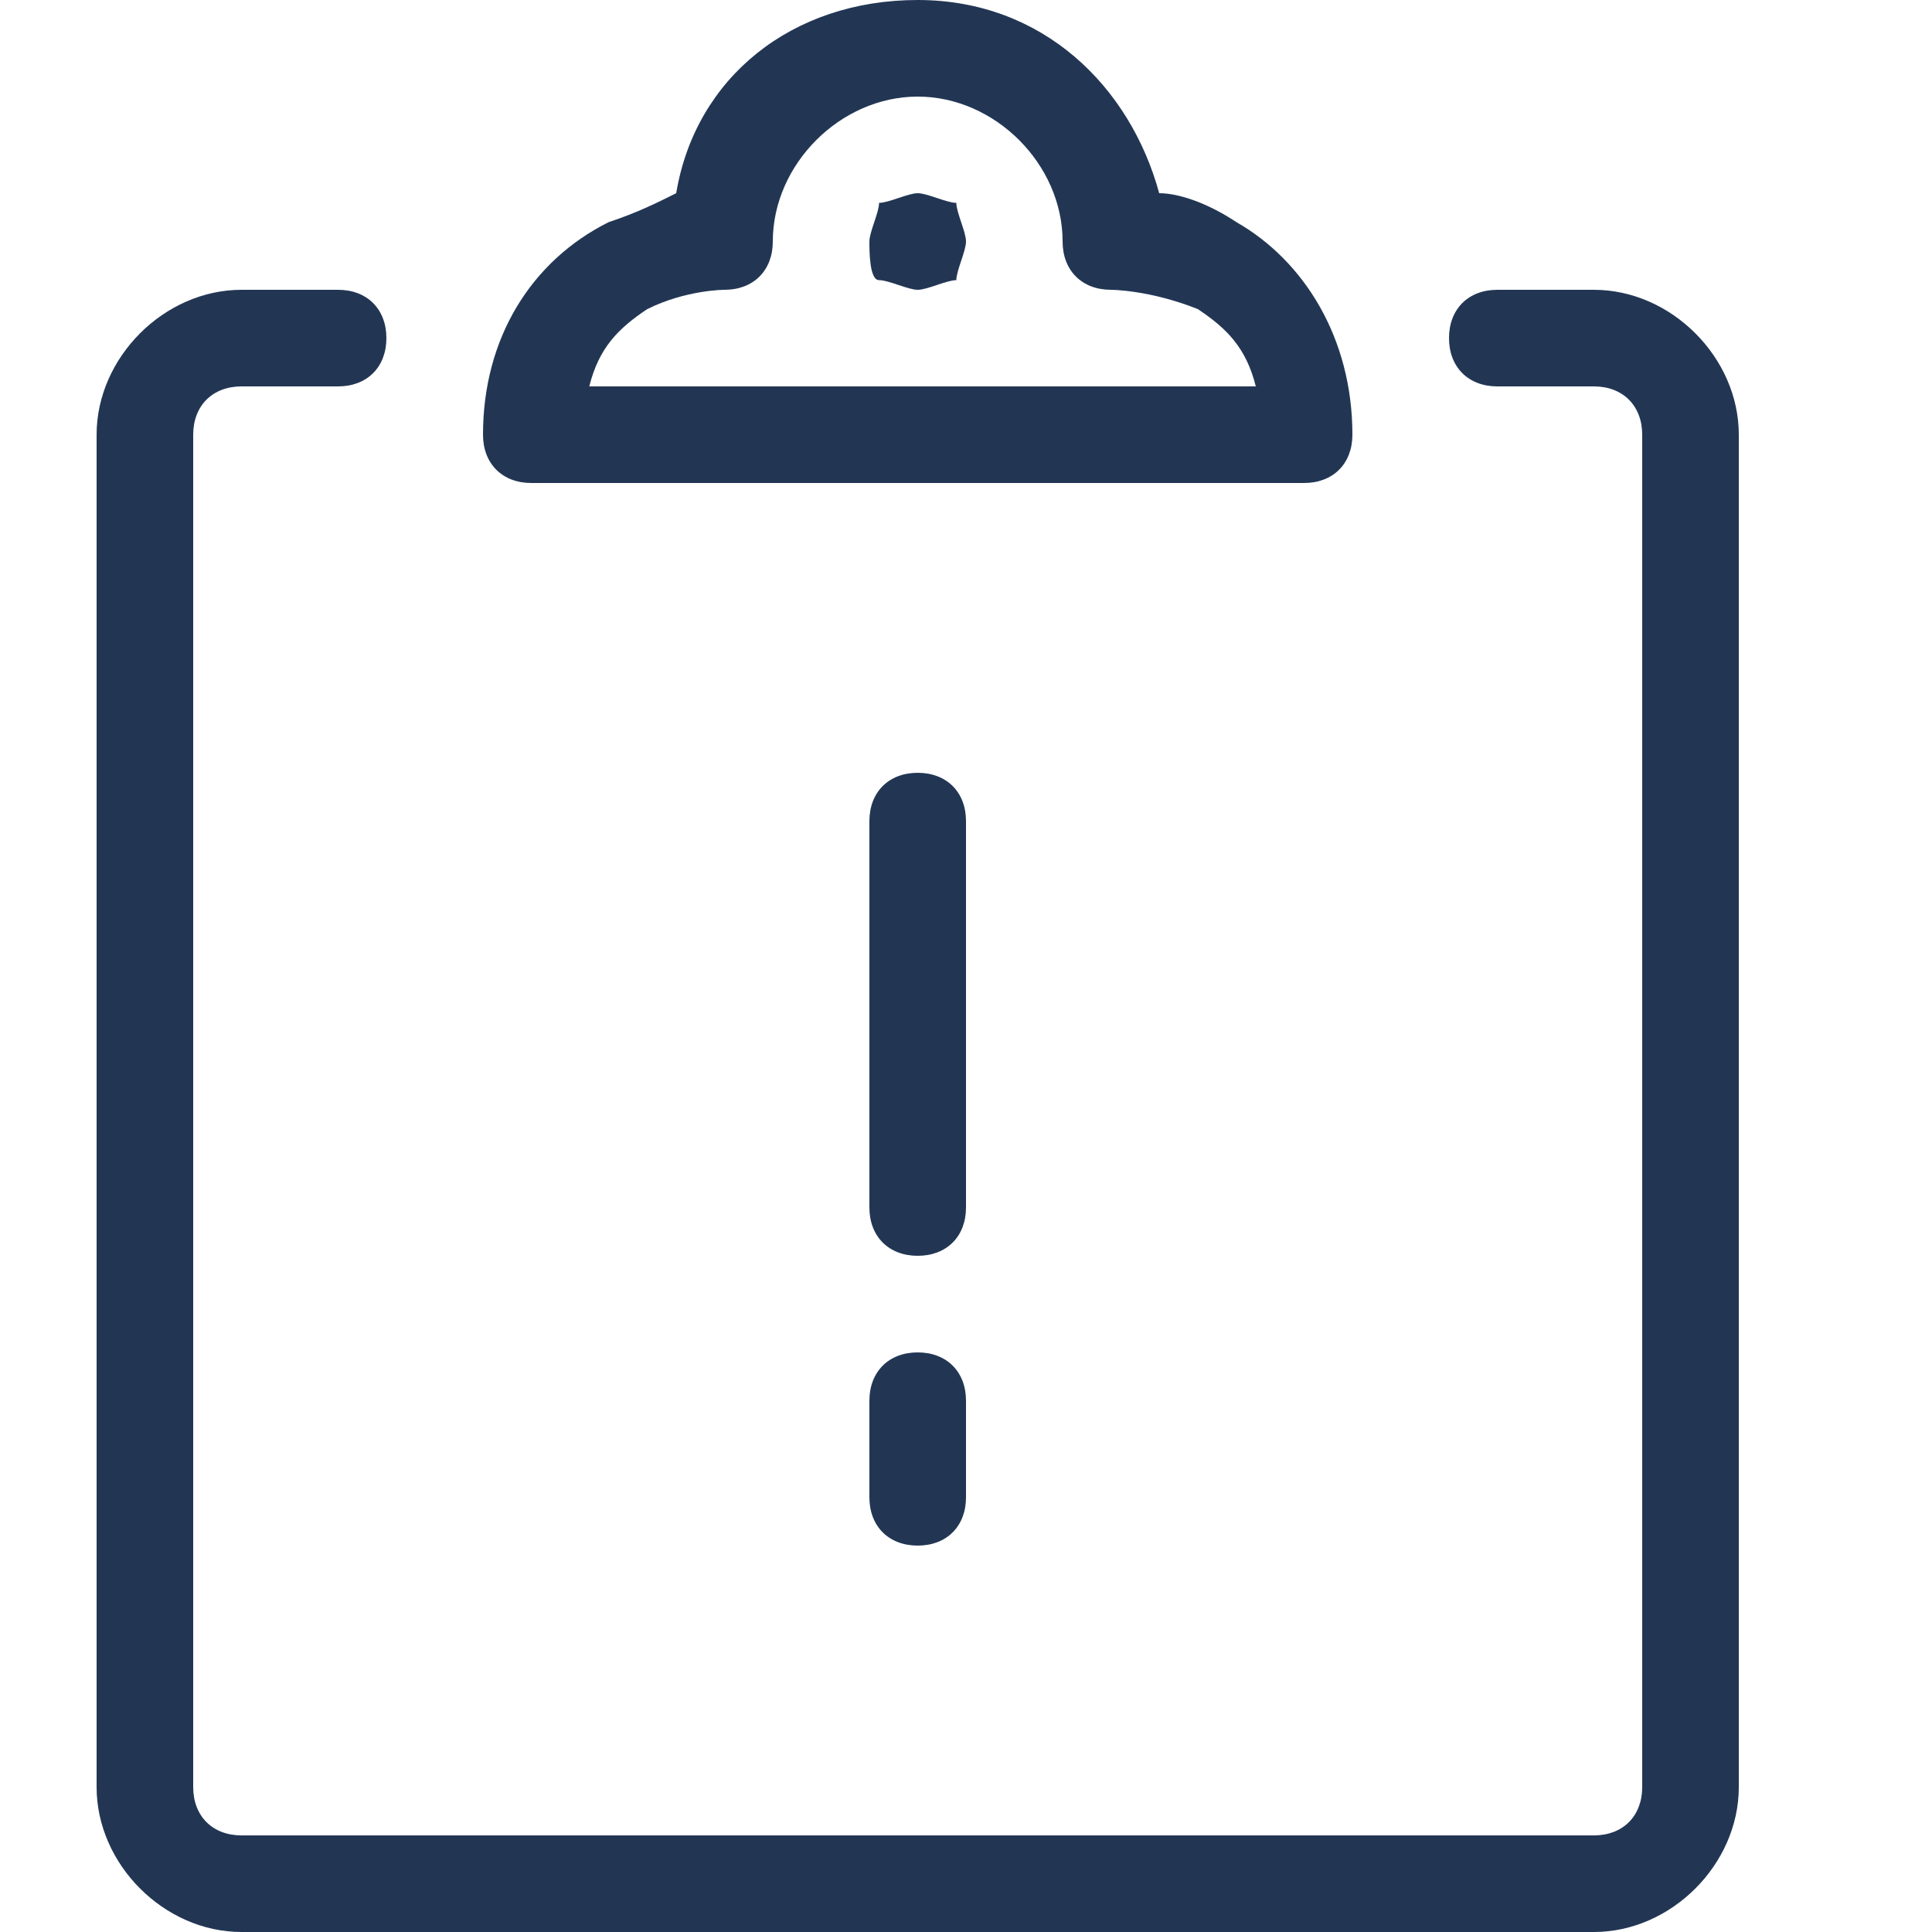 <?xml version="1.0" encoding="UTF-8"?>
<svg xmlns="http://www.w3.org/2000/svg" xmlns:xlink="http://www.w3.org/1999/xlink" version="1.1" id="Calque_1" x="0px" y="0px" viewBox="0 0 20 20" style="enable-background:new 0 0 20 20;" xml:space="preserve">
<style type="text/css">
	.st0{fill:#223654;}
</style>
<path class="st0" d="M16.5,20h-14C1.7,20,1,19.3,1,18.5v-14C1,3.7,1.7,3,2.5,3h1C3.8,3,4,3.2,4,3.5S3.8,4,3.5,4h-1  C2.2,4,2,4.2,2,4.5v14C2,18.8,2.2,19,2.5,19h14c0.3,0,0.5-0.2,0.5-0.5v-14C17,4.2,16.8,4,16.5,4h-1C15.2,4,15,3.8,15,3.5  S15.2,3,15.5,3h1C17.3,3,18,3.7,18,4.5v14C18,19.3,17.3,20,16.5,20z"></path>
<path class="st0" d="M13.5,5C13.5,5,13.5,5,13.5,5h-8C5.2,5,5,4.8,5,4.5c0-1,0.5-1.8,1.3-2.2C6.6,2.2,6.8,2.1,7,2  c0.2-1.2,1.2-2,2.5-2s2.2,0.9,2.5,2c0.2,0,0.5,0.1,0.8,0.3C13.5,2.7,14,3.5,14,4.5c0,0,0,0,0,0C14,4.8,13.8,5,13.5,5L13.5,5z M6.1,4  h6.9c-0.1-0.4-0.3-0.6-0.6-0.8C11.9,3,11.5,3,11.5,3C11.2,3,11,2.8,11,2.5C11,1.7,10.3,1,9.5,1S8,1.7,8,2.5C8,2.8,7.8,3,7.5,3  c0,0-0.4,0-0.8,0.2C6.4,3.4,6.2,3.6,6.1,4z"></path>
<path class="st0" d="M9.5,3C9.4,3,9.2,2.9,9.1,2.9S9,2.6,9,2.5s0.1-0.3,0.1-0.4C9.2,2.1,9.4,2,9.5,2s0.3,0.1,0.4,0.1  C9.9,2.2,10,2.4,10,2.5S9.9,2.8,9.9,2.9C9.8,2.9,9.6,3,9.5,3z"></path>
<path class="st0" d="M9.5,13C9.2,13,9,12.8,9,12.5v-4C9,8.2,9.2,8,9.5,8S10,8.2,10,8.5v4C10,12.8,9.8,13,9.5,13z"></path>
<path class="st0" d="M9.5,16C9.2,16,9,15.8,9,15.5v-1C9,14.2,9.2,14,9.5,14s0.5,0.2,0.5,0.5v1C10,15.8,9.8,16,9.5,16z"></path>
</svg>
